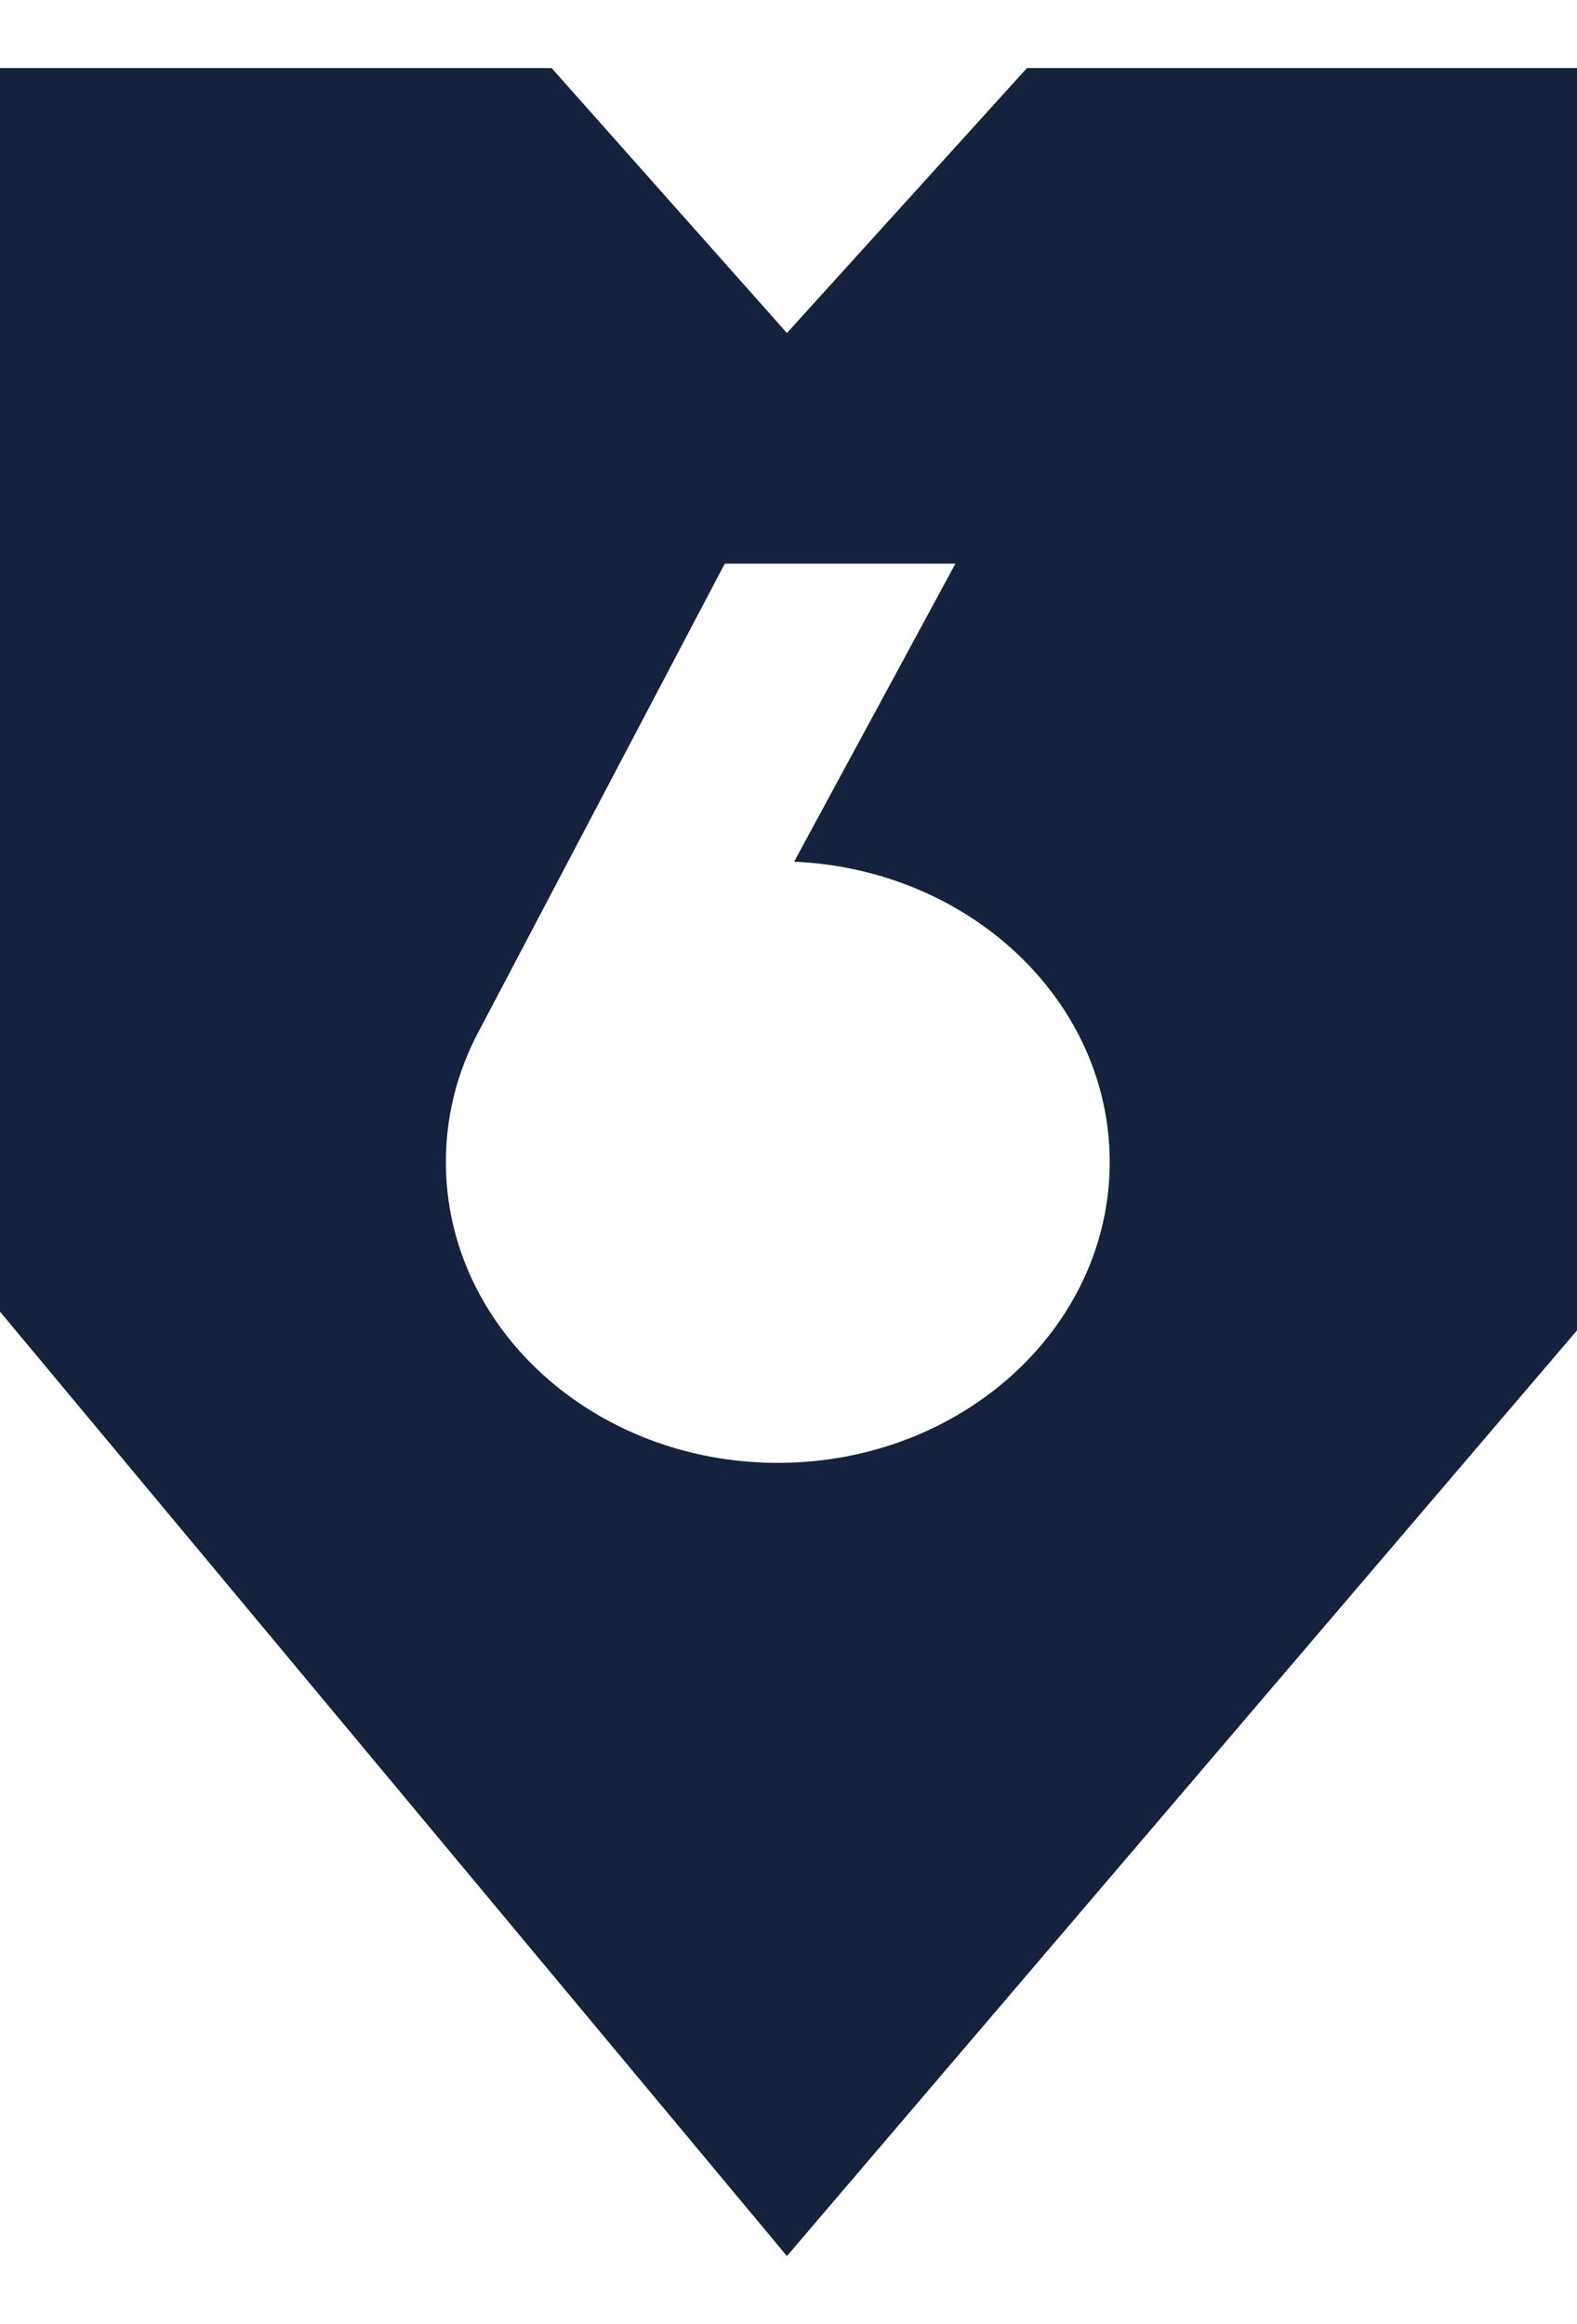 <svg width='19' height='28' viewBox='0 0 19 28' fill='none' xmlns='http://www.w3.org/2000/svg'><path fill-rule='evenodd' clip-rule='evenodd' d='M9.481 4.012L6.646 0.82H0V15.802L9.481 27.18L19 16.028V0.82H12.373L9.481 4.012ZM5.71 12.536L8.732 6.791H11.511L9.568 10.381C11.685 10.474 13.37 12.059 13.37 14C13.37 16.002 11.579 17.624 9.371 17.624C7.162 17.624 5.372 16.002 5.372 14C5.372 13.48 5.492 12.986 5.71 12.539L5.71 12.536Z' fill='#14223D'/></svg>